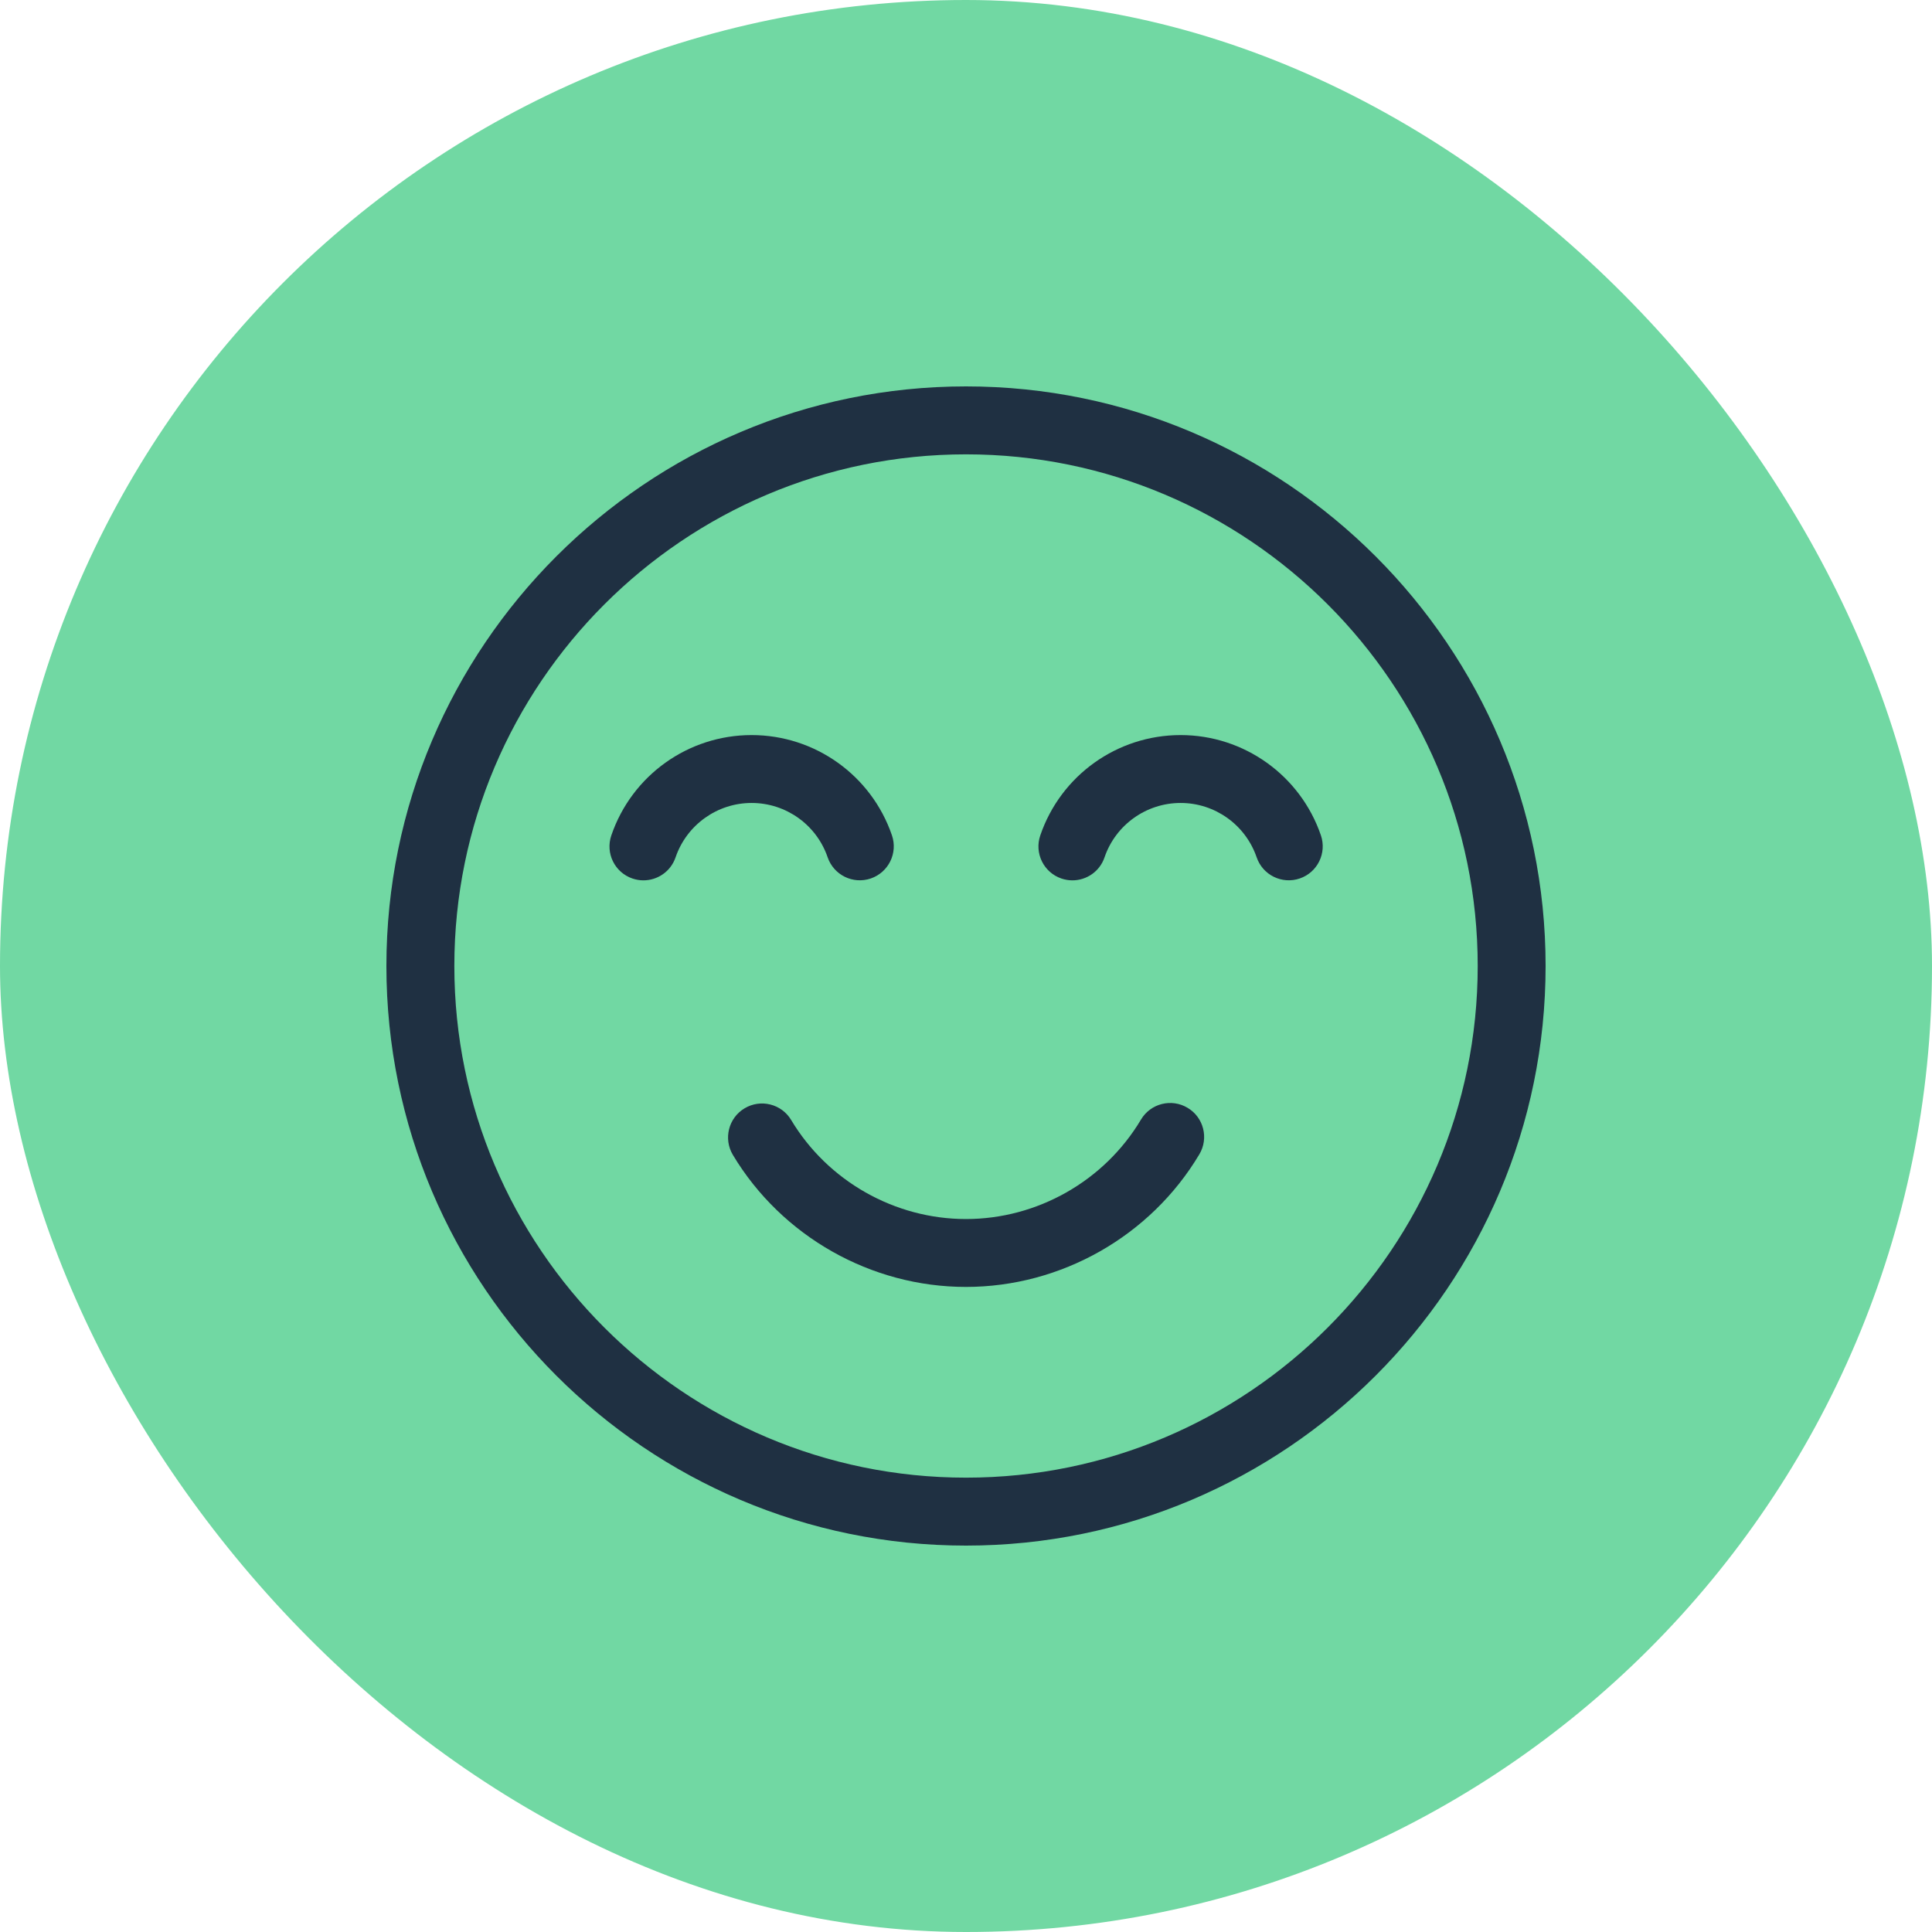 <svg width="36" height="36" viewBox="0 0 36 36" fill="none" xmlns="http://www.w3.org/2000/svg">
<rect width="36" height="36" rx="18" fill="#71D8A3"/>
<g clip-path="url(#clip0_8773_1704)">
<path d="M18 7.2C12.045 7.2 7.2 12.045 7.2 18C7.2 23.955 12.045 28.8 18 28.8C23.955 28.8 28.8 23.955 28.8 18C28.8 12.045 23.955 7.2 18 7.2ZM18 27.534C12.743 27.534 8.466 23.257 8.466 18C8.466 12.743 12.743 8.466 18 8.466C23.258 8.466 27.535 12.743 27.535 18C27.535 23.257 23.258 27.534 18 27.534Z" fill="#1F3042"/>
<path d="M15.422 15.975C15.536 16.306 15.895 16.482 16.226 16.369C16.557 16.255 16.733 15.896 16.62 15.565C16.237 14.448 15.187 13.697 14.005 13.697C12.823 13.697 11.773 14.448 11.391 15.567C11.278 15.898 11.454 16.257 11.785 16.37C11.853 16.393 11.922 16.404 11.989 16.404C12.253 16.404 12.498 16.239 12.588 15.976C12.795 15.37 13.365 14.962 14.005 14.962C14.646 14.962 15.215 15.369 15.422 15.975Z" fill="#1F3042"/>
<path d="M21.999 13.697C20.817 13.697 19.766 14.448 19.384 15.567C19.271 15.898 19.447 16.257 19.778 16.37C19.846 16.393 19.915 16.404 19.983 16.404C20.246 16.404 20.492 16.239 20.581 15.976C20.788 15.37 21.358 14.962 21.999 14.962C22.639 14.962 23.208 15.369 23.416 15.975C23.529 16.306 23.889 16.482 24.219 16.369C24.55 16.256 24.726 15.896 24.613 15.565C24.23 14.448 23.18 13.697 21.999 13.697Z" fill="#1F3042"/>
<path d="M22.128 20.642C21.828 20.463 21.44 20.561 21.261 20.861C20.58 22.005 19.33 22.715 17.999 22.715C16.672 22.715 15.424 22.008 14.742 20.869C14.563 20.57 14.174 20.472 13.874 20.652C13.574 20.831 13.477 21.22 13.656 21.52C14.566 23.038 16.23 23.98 17.999 23.98C19.773 23.98 21.44 23.033 22.348 21.509C22.527 21.209 22.429 20.82 22.128 20.642Z" fill="#1F3042"/>
</g>
<defs>
<clipPath id="clip0_8773_1704">
<rect width="21.6" height="21.6" fill="white" transform="translate(7.2 7.2)"/>
</clipPath>
</defs>
</svg>
